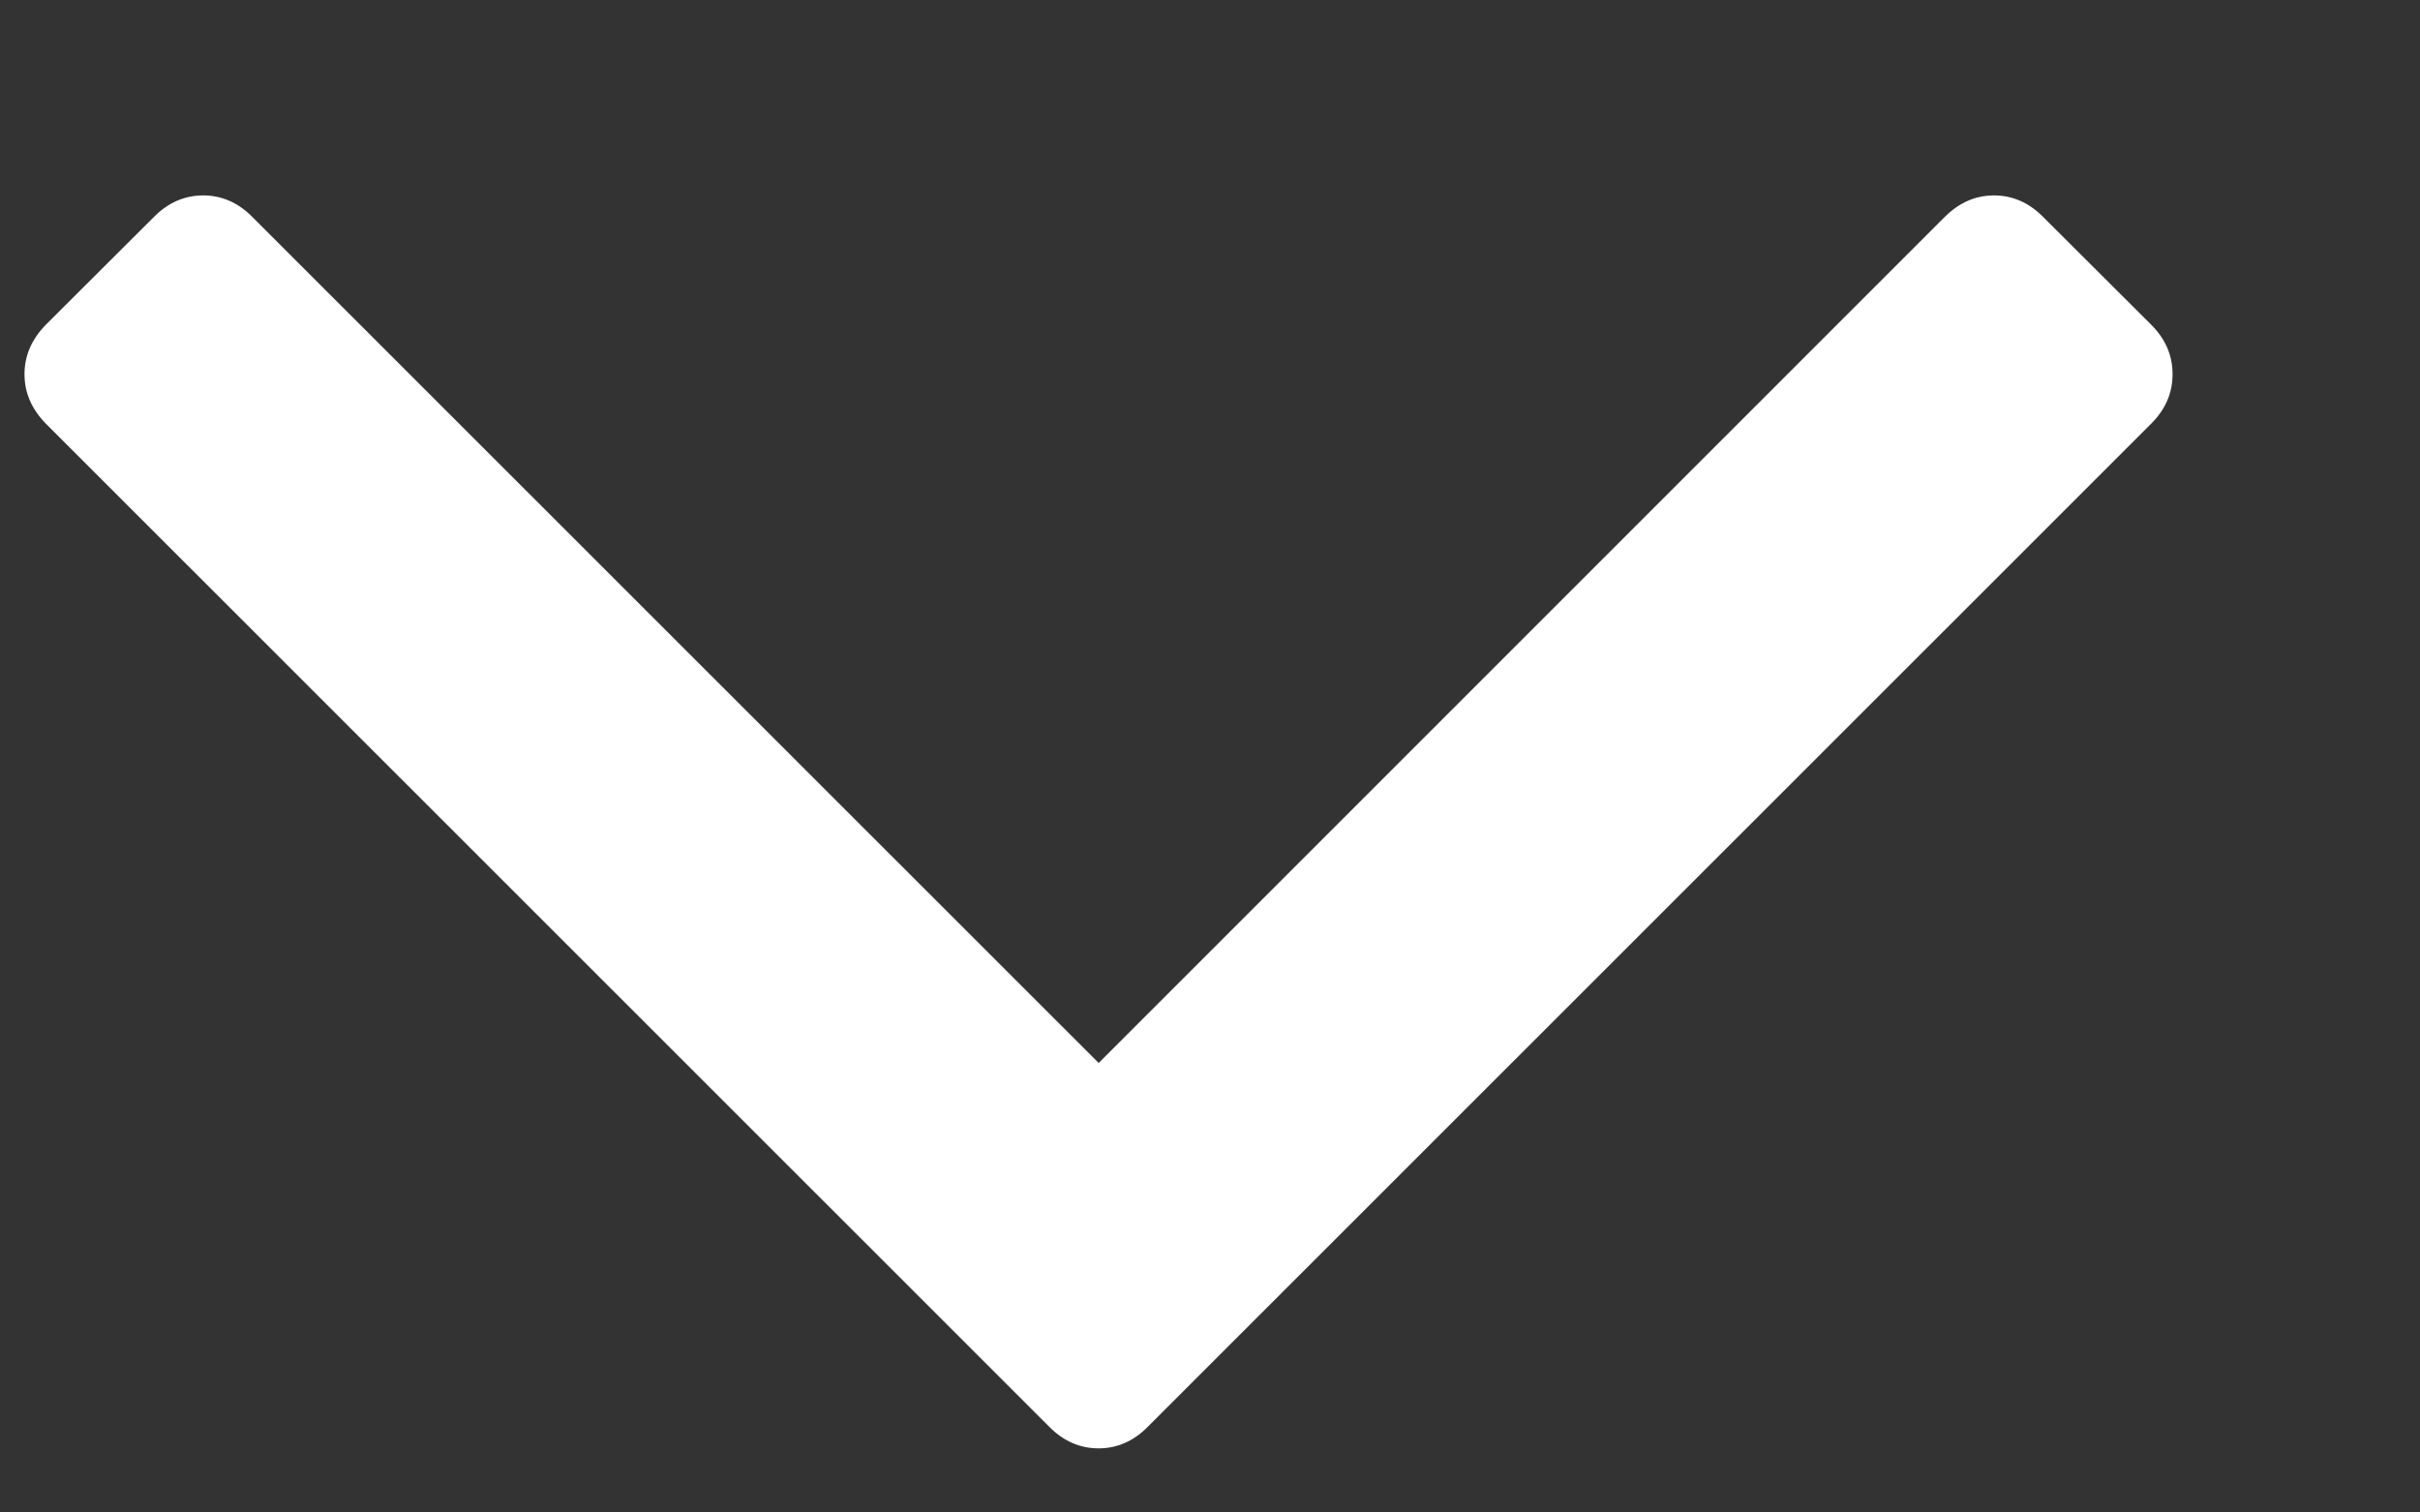 <svg width="8" height="5" viewBox="0 0 8 5" fill="none" xmlns="http://www.w3.org/2000/svg">
<rect x="0" y="0" width="8" height="5" fill="#333333" stroke="none"/>
<path d="M7.111 1.073C7.159 1.121 7.182 1.175 7.182 1.237C7.182 1.299 7.159 1.353 7.111 1.401L3.795 4.716C3.748 4.764 3.693 4.788 3.632 4.788C3.57 4.788 3.515 4.764 3.468 4.716L0.152 1.401C0.105 1.353 0.081 1.299 0.081 1.237C0.081 1.175 0.105 1.121 0.152 1.073L0.508 0.718C0.555 0.67 0.61 0.646 0.672 0.646C0.733 0.646 0.788 0.67 0.835 0.718L3.632 3.514L6.428 0.718C6.476 0.67 6.53 0.646 6.592 0.646C6.653 0.646 6.708 0.67 6.755 0.718L7.111 1.073Z" fill="white"/>
</svg>
